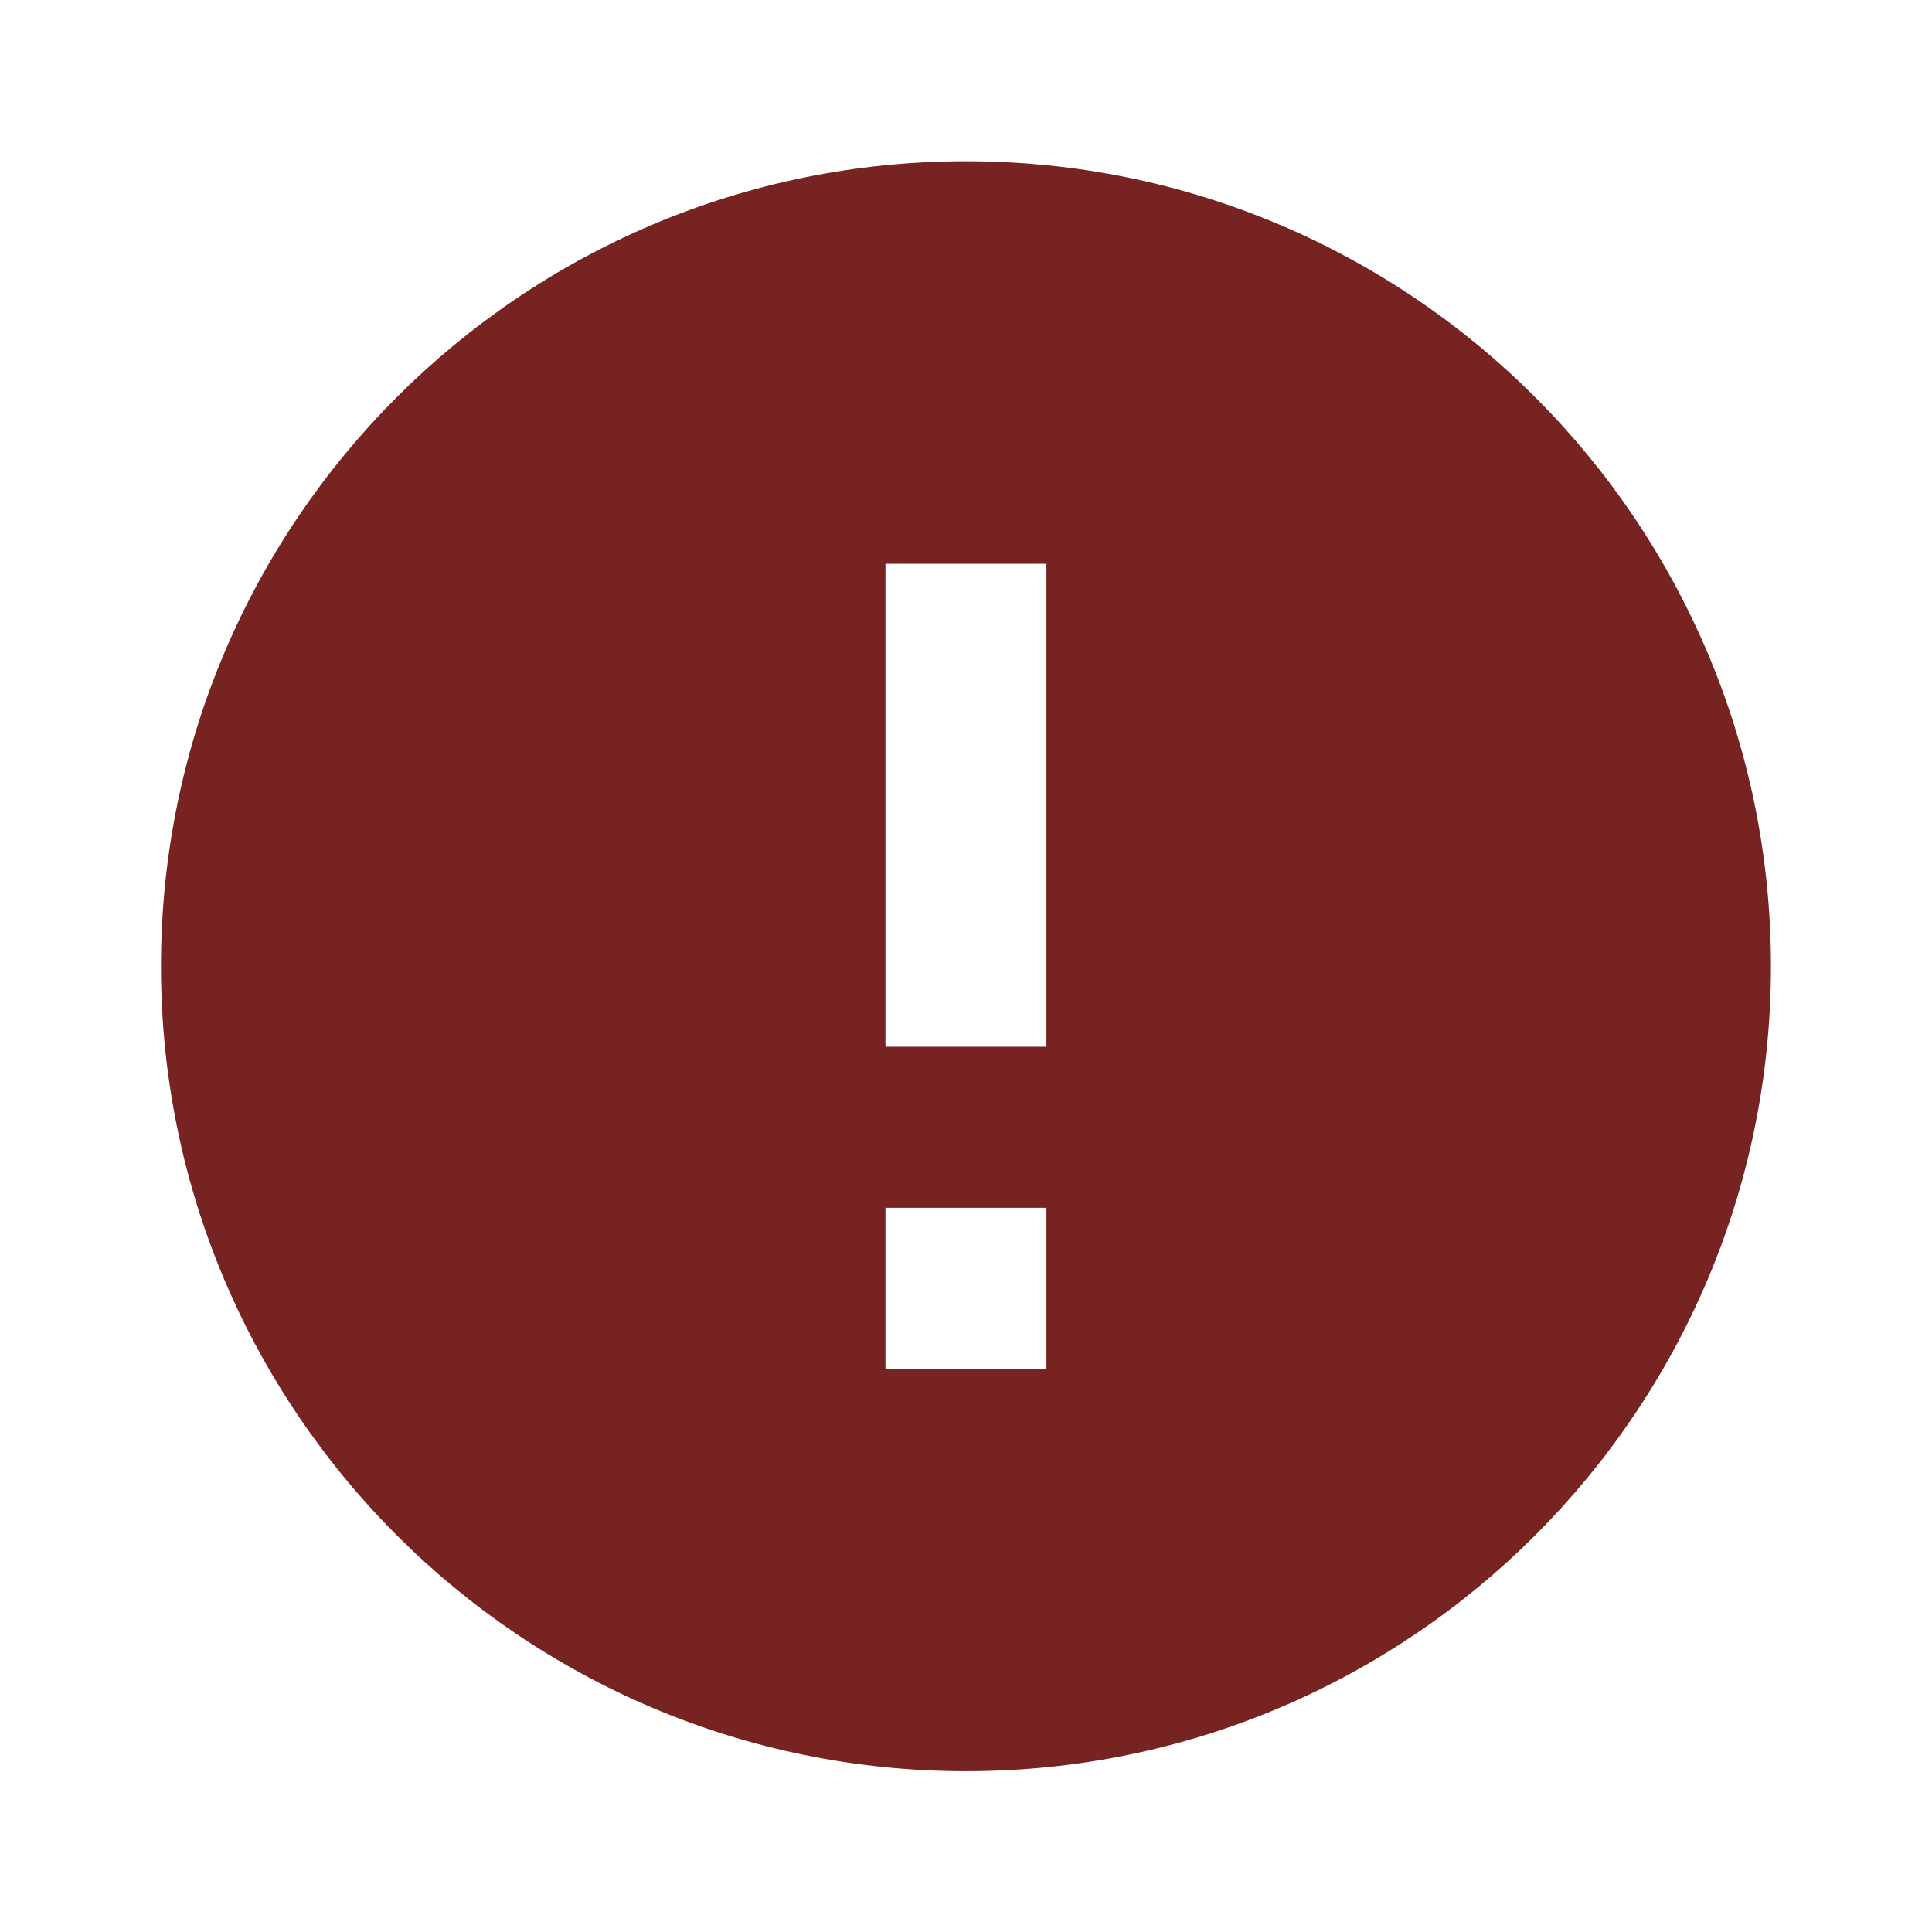 <svg width="22" height="22" viewBox="0 0 22 22" fill="none" xmlns="http://www.w3.org/2000/svg">
<g id="Icons">
<path id="Vector" d="M11 1.836C5.94 1.836 1.833 5.943 1.833 11.003C1.833 16.063 5.94 20.169 11 20.169C16.06 20.169 20.166 16.063 20.166 11.003C20.166 5.943 16.06 1.836 11 1.836ZM11.916 15.586H10.083V13.753H11.916V15.586ZM11.916 11.919H10.083V6.42H11.916V11.919Z" fill="#762322"/>
</g>
</svg>
